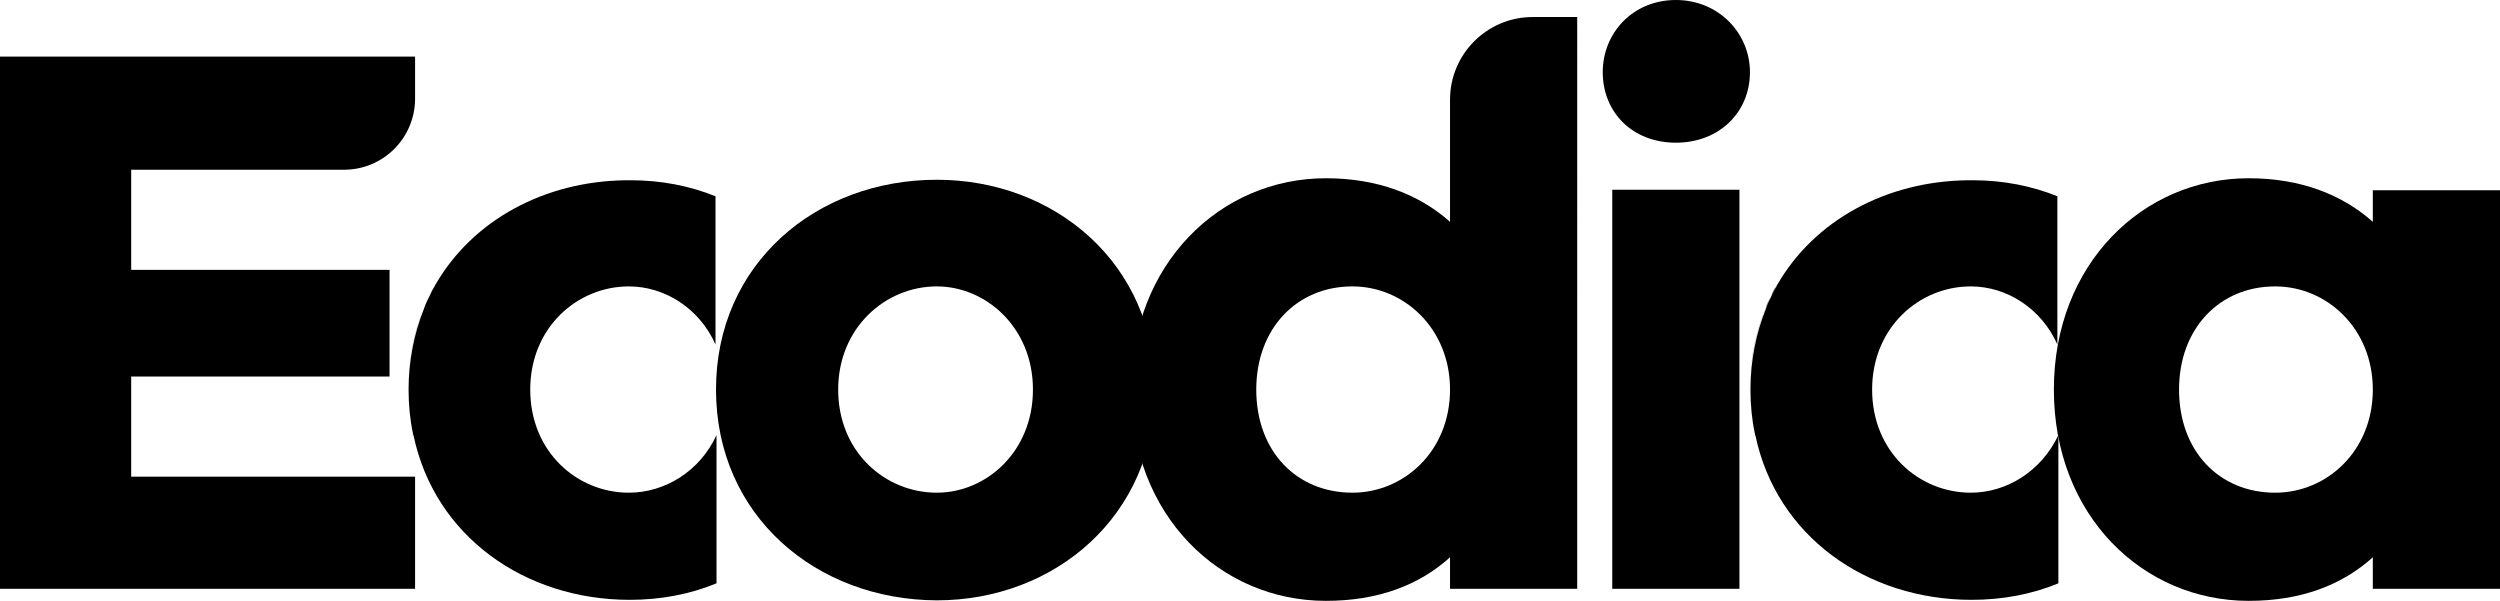 <?xml version="1.0" encoding="utf-8"?>
<!-- Generator: Adobe Illustrator 23.0.1, SVG Export Plug-In . SVG Version: 6.00 Build 0)  -->
<svg version="1.1" id="Layer_1" xmlns="http://www.w3.org/2000/svg" xmlns:xlink="http://www.w3.org/1999/xlink" x="0px" y="0px"
	 viewBox="0 0 499.3 120" style="enable-background:new 0 0 499.3 120;" xml:space="preserve">
<style type="text/css">
	.st0{opacity:0.7;fill:#550198;}
	.st1{opacity:0.6;fill:#550198;}
	.st2{fill:#550198;}
	.st3{opacity:0.75;fill:#550198;}
	.st4{opacity:0.9;fill:#550198;}
	.st5{opacity:0.7;fill:#002ABE;}
	.st6{opacity:0.6;fill:#002ABE;}
	.st7{fill:#002ABE;}
	.st8{opacity:0.75;fill:#002ABE;}
	.st9{opacity:0.9;fill:#002ABE;}
	.st10{opacity:0.6;fill:#FFFFFF;}
	.st11{opacity:0.5;fill:#FFFFFF;}
	.st12{fill:#FFFFFF;}
	.st13{opacity:0.7;fill:#FFFFFF;}
	.st14{opacity:0.9;fill:#FFFFFF;}
	.st15{opacity:0.6;fill:#0AC9E8;}
	.st16{opacity:0.5;fill:#0AC9E8;}
	.st17{fill:#0AC9E8;}
	.st18{opacity:0.7;fill:#0AC9E8;}
	.st19{opacity:0.9;fill:#0AC9E8;}
	.st20{fill:#00C3E0;}
	.st21{fill:#002197;}
	.st22{fill:#02006B;}
	.st23{fill:#0021A4;}
	.st24{fill:#03BD9E;}
	.st25{fill:#F6A800;}
	.st26{fill:#EE7700;}
	.st27{fill:#A9EA94;}
	.st28{fill:#F4AFB3;}
	.st29{fill:#E9292C;}
</style>
<g>
	<g>
		<g>
			<path d="M82.8,117.6H0V11.3h82.9v8.4c0,7.8-6.3,14.2-14.2,14.2H26.2v20h51.6v21.3H26.2v20h56.7V117.6z"/>
			<path d="M230.7,77.8c0,25.2-20,42.1-43.6,42.1C163,119.8,143,103,143,77.8c0-25.1,20-41.9,44.1-41.9
				C210.7,35.9,230.7,52.7,230.7,77.8z M206.3,77.8c0-12.4-9.4-20.6-19.2-20.6c-10.3,0-19.7,8.3-19.7,20.6
				c0,12.5,9.4,20.6,19.7,20.6C196.9,98.4,206.3,90.3,206.3,77.8z"/>
			<path d="M315,117.6h-25.4v-6.3c-6.2,5.6-14.4,8.7-24.8,8.7c-21.1,0-38.9-17-38.9-42.2c0-25.1,17.8-42.2,38.9-42.2
				c10.3,0,18.6,3.2,24.8,8.7V19.9c0-9.1,7.4-16.5,16.5-16.5h8.9V117.6z M289.6,77.8c0-12.2-9.2-20.6-19.5-20.6
				c-11.1,0-19.2,8.4-19.2,20.6c0,12.4,8.1,20.6,19.2,20.6C280.4,98.4,289.6,90.1,289.6,77.8z"/>
			<path d="M349.5,14.4c0,8.1-6.2,14.1-14.8,14.1c-8.6,0-14.6-6-14.6-14.1c0-7.8,6-14.4,14.6-14.4C343.3,0,349.5,6.7,349.5,14.4z
				 M322,117.6V37.9h25.4v79.7H322z"/>
			<path d="M499.3,117.6h-25.4v-6.3c-6.2,5.6-14.4,8.7-24.8,8.7c-21.1,0-38.9-17-38.9-42.2c0-25.1,17.8-42.2,38.9-42.2
				c10.3,0,18.6,3.2,24.8,8.7v-6.3h25.4V117.6z M473.9,77.8c0-12.2-9.2-20.6-19.5-20.6c-11.1,0-19.2,8.4-19.2,20.6
				c0,12.4,8.1,20.6,19.2,20.6C464.7,98.4,473.9,90.1,473.9,77.8z"/>
			<g>
				<path d="M81.5,78c0,3,0.3,6,0.9,8.8C81.8,84,81.5,81,81.5,78C81.5,77.9,81.5,78,81.5,78z"/>
				<path d="M85.8,59.1c0.3-0.6,0.6-1.3,1-1.9C86.5,57.8,86.1,58.5,85.8,59.1z"/>
				<path d="M84.7,61.7C84.7,61.6,84.7,61.6,84.7,61.7C84.7,61.6,84.7,61.6,84.7,61.7z"/>
				<path d="M81.5,77.8C81.5,77.8,81.5,77.9,81.5,77.8c0-5.7,1.1-11.2,3.1-16.2C82.7,66.5,81.5,71.9,81.5,77.8z"/>
				<path d="M82.5,87.1c0-0.1,0-0.2-0.1-0.3C82.4,86.9,82.5,87,82.5,87.1z"/>
				<path d="M125.6,35.9c-0.2,0-0.4,0-0.6,0l1,0C125.9,35.9,125.8,35.9,125.6,35.9z"/>
				<path d="M84.7,61.6c0.3-0.9,0.7-1.7,1.1-2.5C85.4,59.9,85,60.8,84.7,61.6z"/>
				<path d="M86.8,57.2c0.1-0.1,0.2-0.3,0.2-0.4C87,56.9,86.9,57,86.8,57.2z"/>
				<path d="M125.6,98.4c-10.3,0-19.7-8.1-19.7-20.6c0-12.4,9.4-20.6,19.7-20.6c7.2,0,14.1,4.4,17.3,11.6V39.2
					c-5.2-2.1-10.9-3.2-16.9-3.2l-1,0c-16.3,0.2-30.6,8-38,20.8c-0.1,0.1-0.2,0.3-0.2,0.4c-0.4,0.6-0.7,1.3-1,1.9
					c-0.4,0.8-0.8,1.6-1.1,2.5c0,0,0,0,0,0c-2,5-3.1,10.5-3.1,16.2c0,3.1,0.3,6.1,0.9,8.9c0,0.1,0,0.2,0.1,0.3
					c4.2,20,22.1,32.8,43.2,32.8c6.1,0,12-1.1,17.3-3.3V86.9C139.8,94.1,132.8,98.4,125.6,98.4z"/>
			</g>
			<g>
				<path d="M349.5,78c0,3,0.3,6,0.9,8.8C349.8,84,349.5,81,349.5,78C349.5,77.9,349.5,78,349.5,78z"/>
				<path d="M353.7,59.1c0.3-0.6,0.6-1.3,1-1.9C354.4,57.8,354.1,58.5,353.7,59.1z"/>
				<path d="M352.6,61.7C352.6,61.6,352.6,61.6,352.6,61.7C352.6,61.6,352.6,61.6,352.6,61.7z"/>
				<path d="M349.5,77.8C349.5,77.8,349.5,77.9,349.5,77.8c0-5.7,1.1-11.2,3.1-16.2C350.6,66.5,349.5,71.9,349.5,77.8z"/>
				<path d="M350.4,87.1c0-0.1,0-0.2-0.1-0.3C350.4,86.9,350.4,87,350.4,87.1z"/>
				<path d="M393.6,35.9c-0.2,0-0.4,0-0.6,0l1,0C393.9,35.9,393.7,35.9,393.6,35.9z"/>
				<path d="M352.6,61.6c0.3-0.9,0.7-1.7,1.1-2.5C353.3,59.9,353,60.8,352.6,61.6z"/>
				<path d="M354.7,57.2c0.1-0.1,0.2-0.3,0.2-0.4C354.9,56.9,354.8,57,354.7,57.2z"/>
				<path d="M393.6,98.4c-10.3,0-19.7-8.1-19.7-20.6c0-12.4,9.4-20.6,19.7-20.6c7.2,0,14.1,4.4,17.3,11.6V39.2
					c-5.2-2.1-10.9-3.2-16.9-3.2l-1,0c-16.3,0.2-30.6,8-38,20.8c-0.1,0.1-0.2,0.3-0.2,0.4c-0.4,0.6-0.7,1.3-1,1.9
					c-0.4,0.8-0.8,1.6-1.1,2.5c0,0,0,0,0,0c-2,5-3.1,10.5-3.1,16.2c0,3.1,0.3,6.1,0.9,8.9c0,0.1,0,0.2,0.1,0.3
					c4.2,20,22.1,32.8,43.2,32.8c6.1,0,12-1.1,17.3-3.3V86.9C407.7,94.1,400.8,98.4,393.6,98.4z"/>
			</g>
		</g>
	</g>
</g>
</svg>
